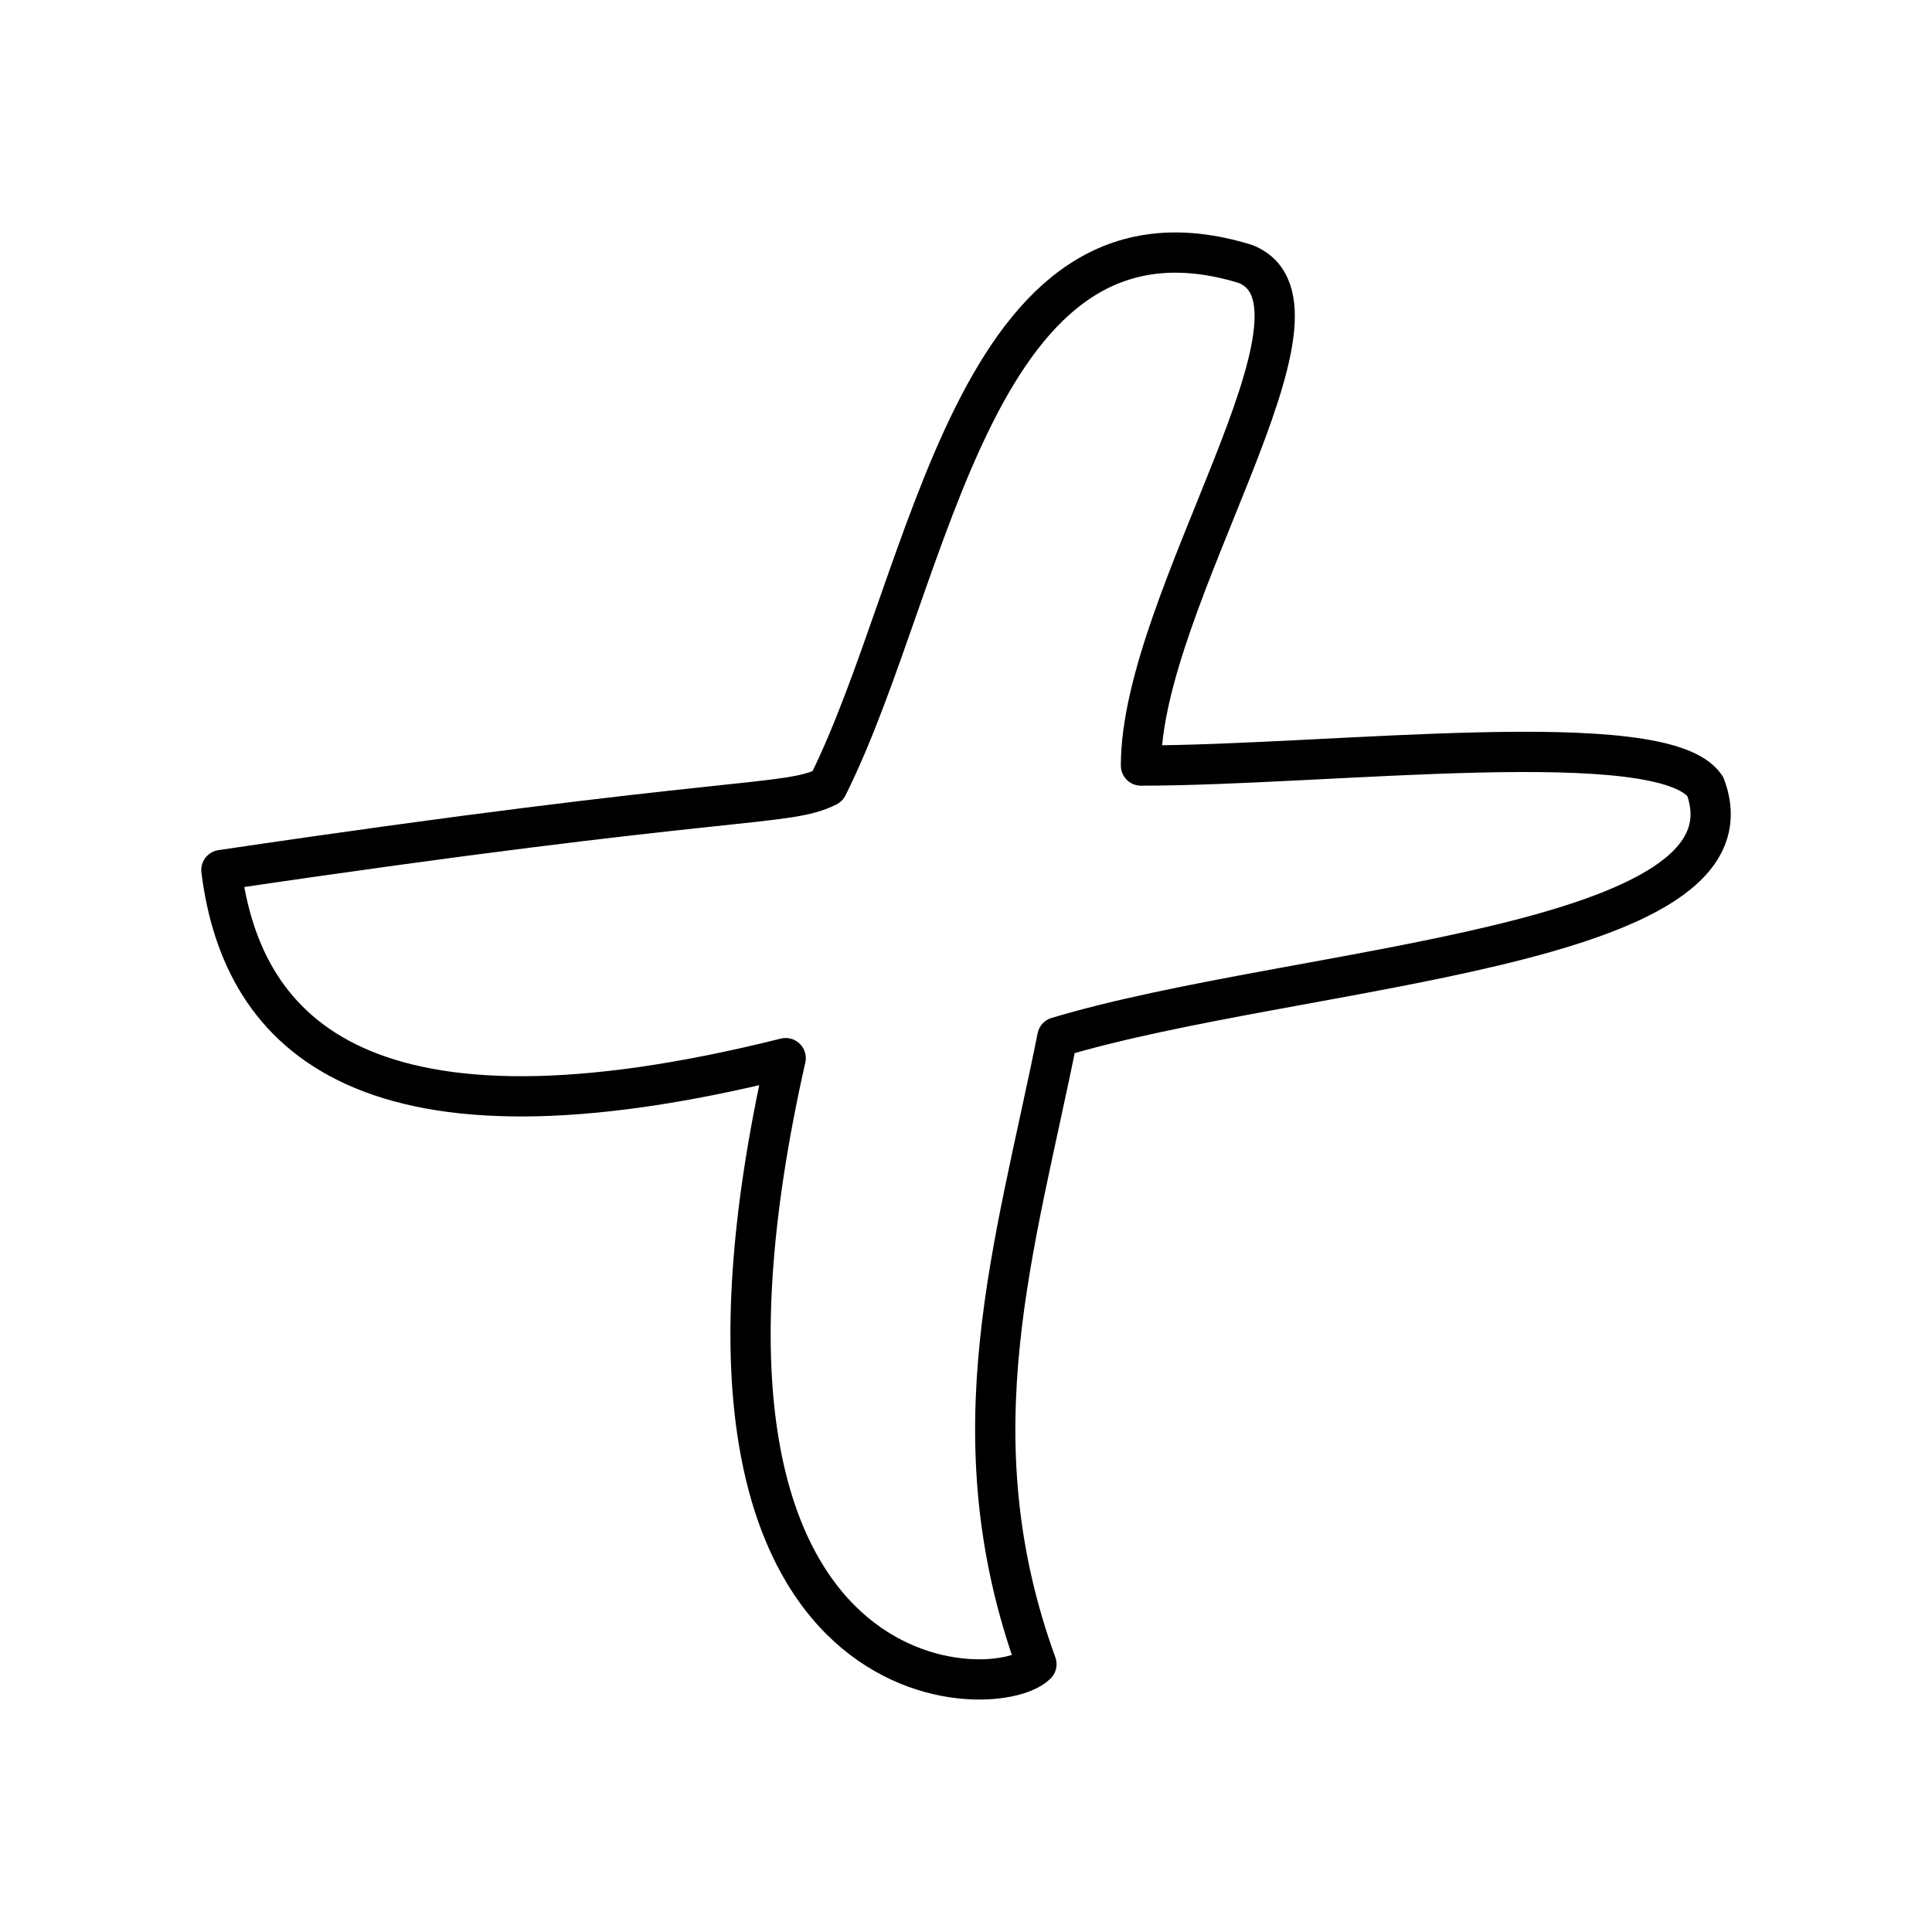 <?xml version="1.0" encoding="utf-8"?>
<!-- Generator: www.svgicons.com -->
<svg xmlns="http://www.w3.org/2000/svg" width="800" height="800" viewBox="0 0 48 48">
<path fill="none" stroke="currentColor" stroke-linecap="round" stroke-linejoin="round" d="M5.5 21.616c12.844-1.903 14.02-1.558 15.058-2.077c2.596-5.193 3.635-15.058 10.385-12.981c2.596 1.038-2.596 8.308-2.596 12.462c4.673 0 12.98-1.039 14.02.519c1.508 4.046-10.112 4.434-16.097 6.23c-1.039 5.193-2.596 9.866-.52 15.578c-1.038 1.038-9.865 1.038-6.23-15.058c-10.385 2.596-13.5-.52-14.02-4.673"/>
</svg>